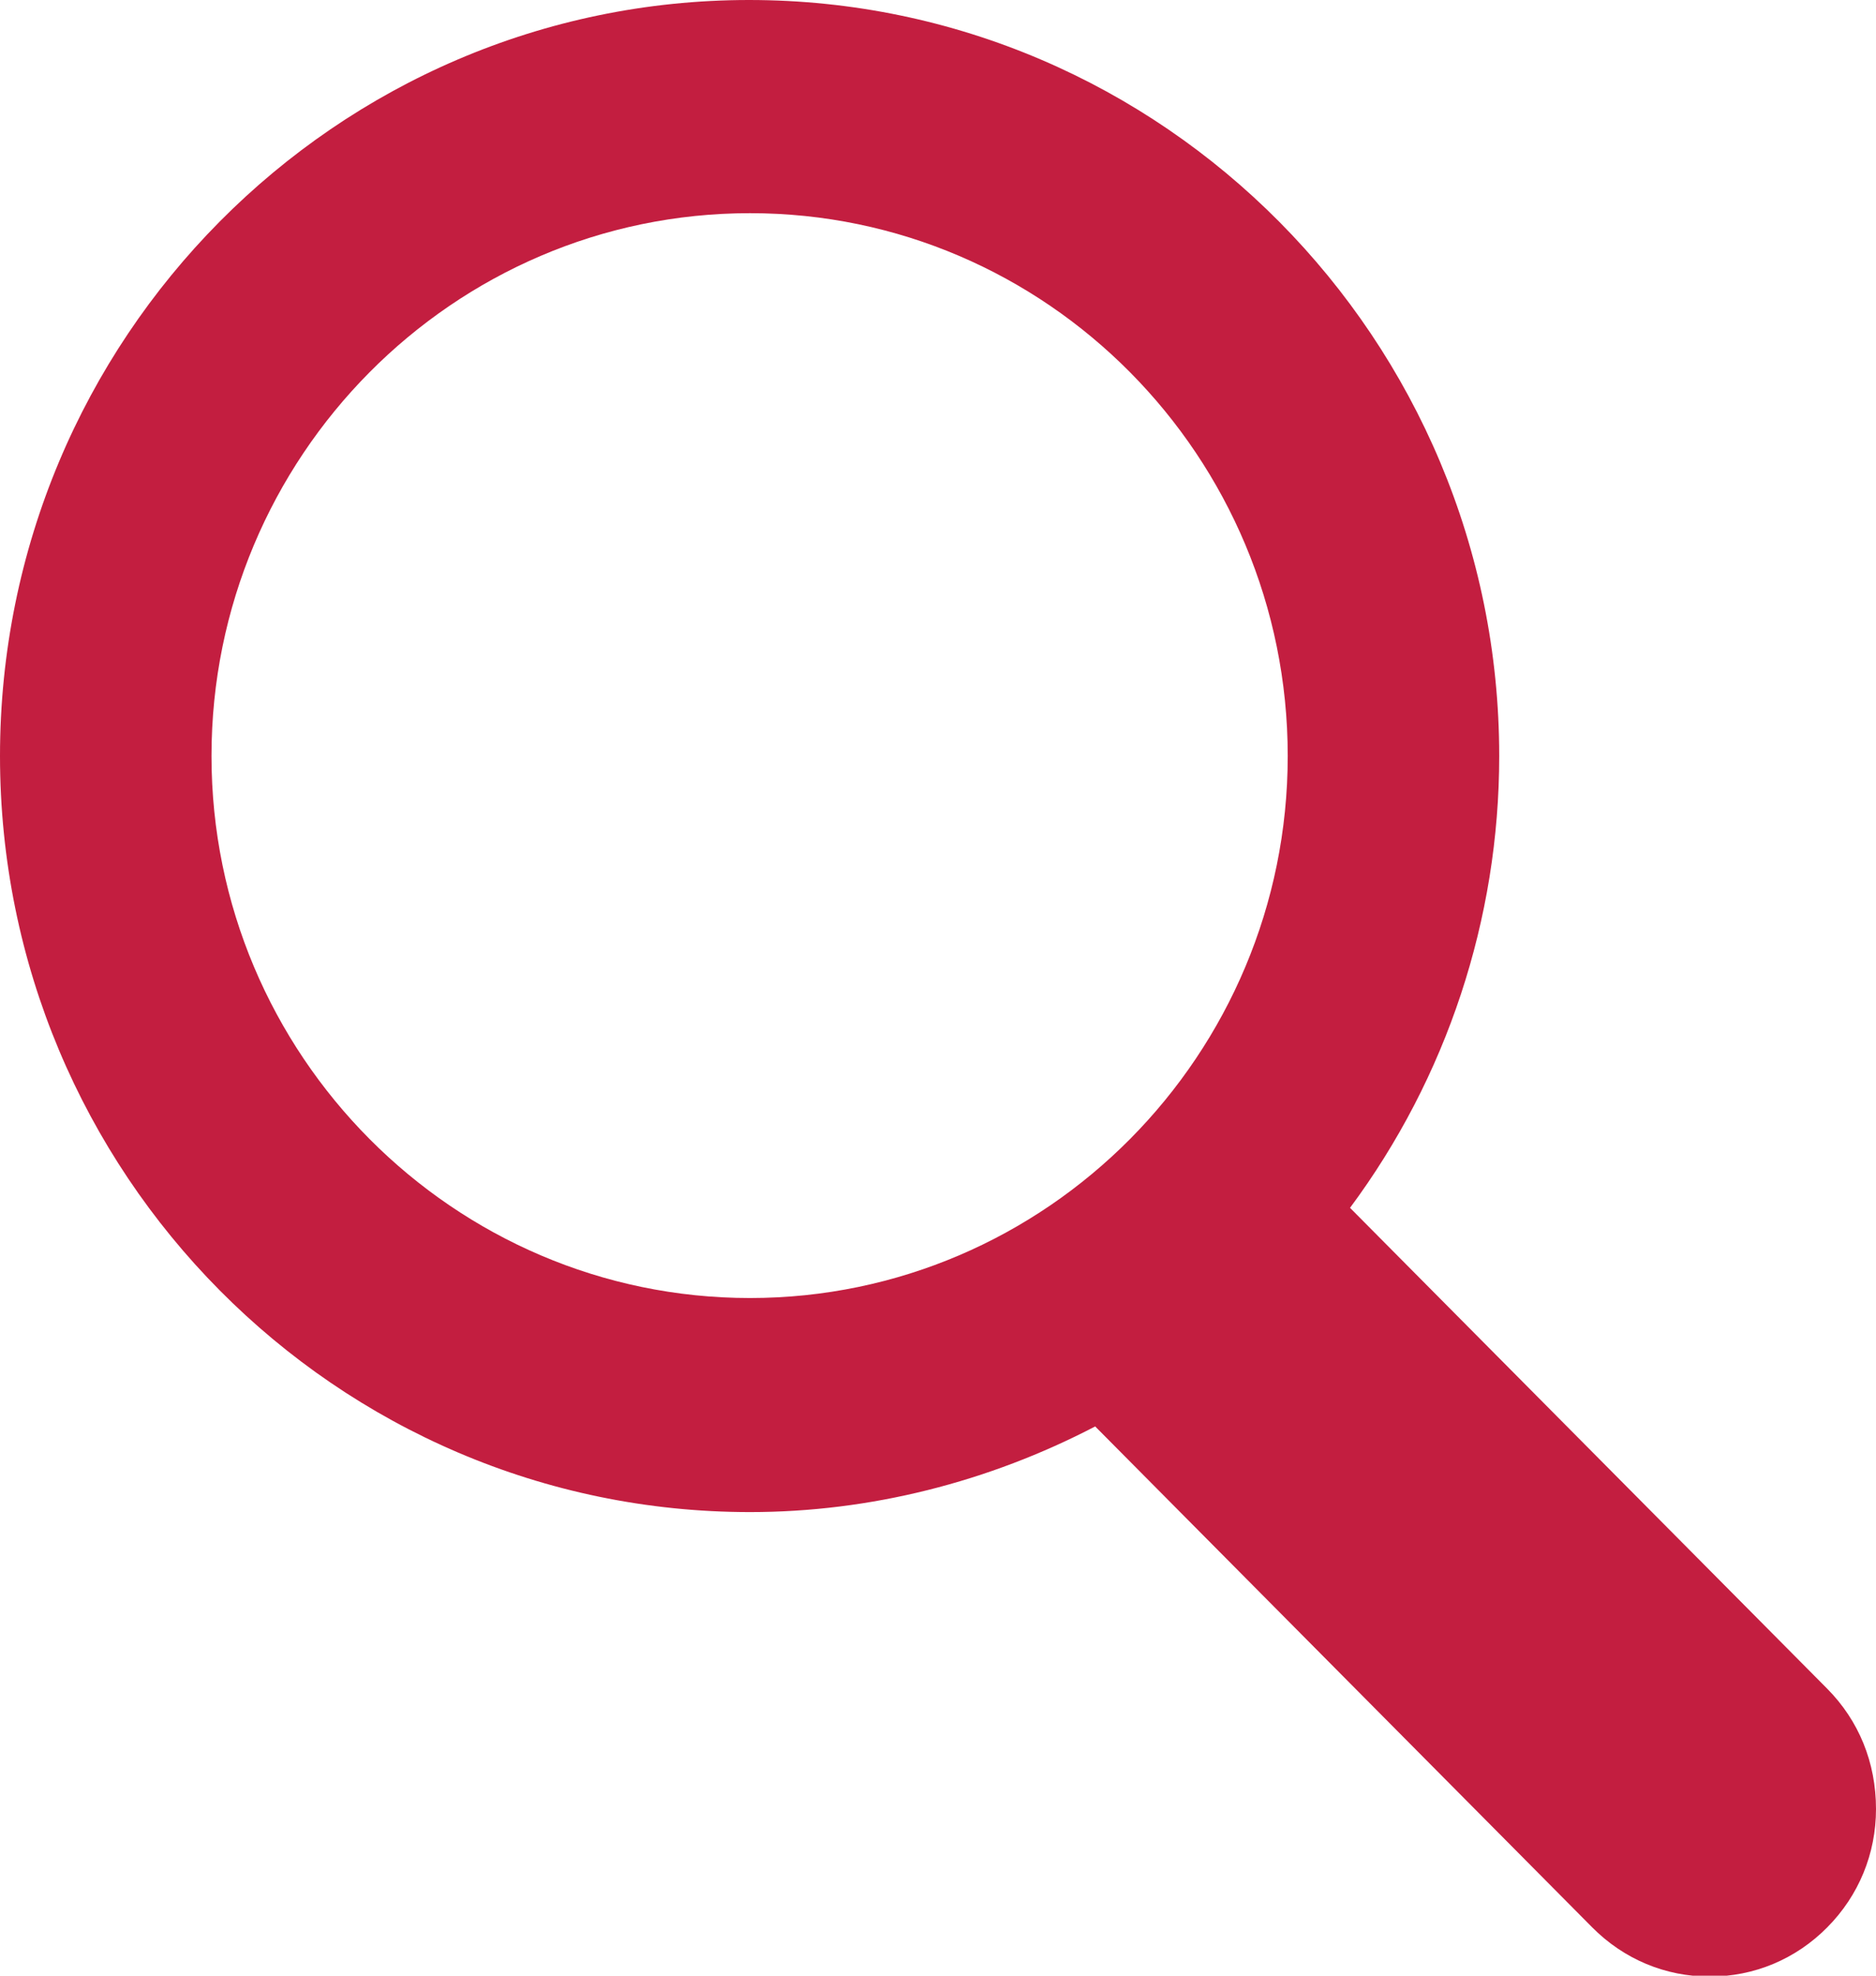 <svg width="19" height="20" viewBox="0 0 19 20" fill="none" xmlns="http://www.w3.org/2000/svg">
<path d="M18.506 17.095L13.673 12.227C14.653 10.908 15.184 9.304 15.184 7.653C15.184 3.439 11.779 0 7.587 0C3.405 0 0 3.43 0 7.653C0 11.876 3.405 15.307 7.596 15.307C8.814 15.307 10.012 15.002 11.092 14.44L16.126 19.511C16.447 19.834 16.867 20.009 17.316 20.009C17.765 20.009 18.186 19.834 18.506 19.511C18.826 19.189 19 18.764 19 18.313C19 17.842 18.826 17.418 18.506 17.095ZM13.042 7.653C13.042 10.678 10.598 13.14 7.596 13.14C4.594 13.14 2.142 10.678 2.142 7.653C2.142 4.629 4.585 2.158 7.596 2.158C10.598 2.158 13.042 4.62 13.042 7.653Z" fill="#C31E40"/>
</svg>
